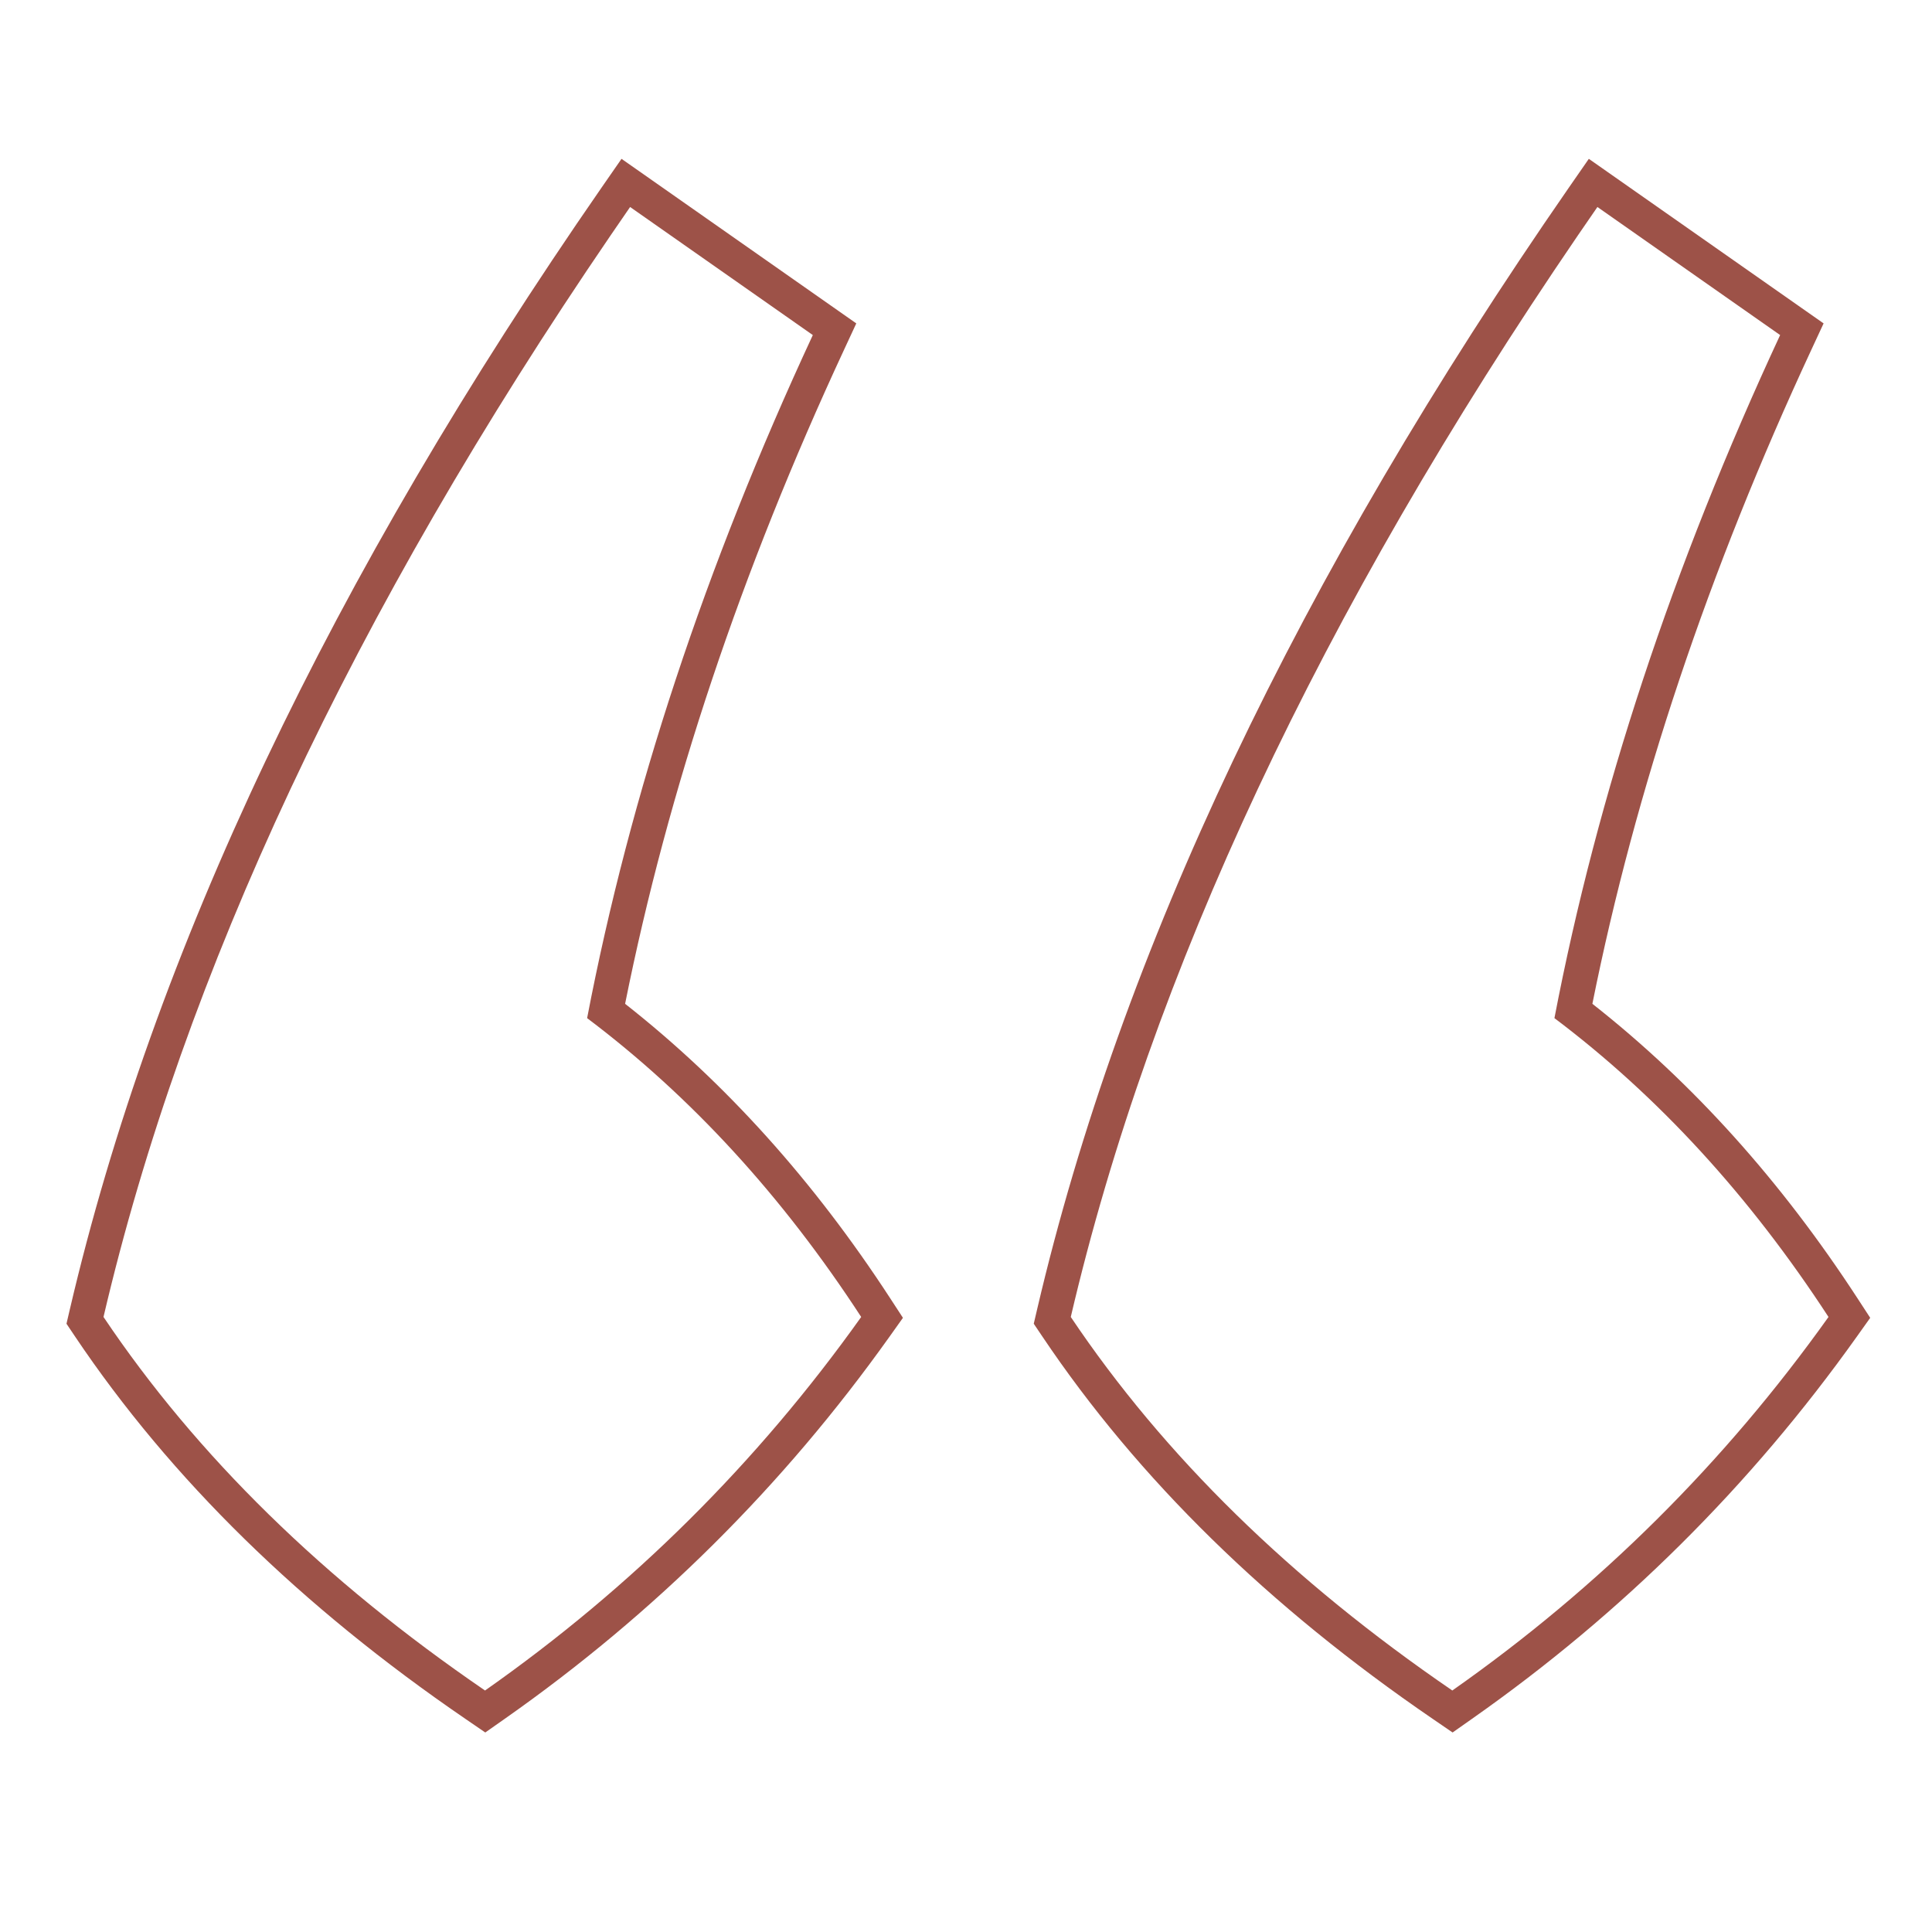 <?xml version="1.0" encoding="UTF-8"?> <svg xmlns="http://www.w3.org/2000/svg" width="56" height="56" viewBox="0 0 56 56" fill="none"><path fill-rule="evenodd" clip-rule="evenodd" d="M26.172 38.198L25.777 38.753C22.699 43.073 18.984 46.763 14.634 49.818L14.066 50.217L13.494 49.825C8.734 46.569 4.951 42.873 2.169 38.73L1.927 38.369L2.026 37.945C4.45 27.583 9.603 16.744 17.442 5.43L18.015 4.604L24.82 9.374L24.467 10.134C21.479 16.562 19.365 22.883 18.119 29.096C21.026 31.38 23.585 34.227 25.8 37.627L26.172 38.198ZM17.018 29.511C18.264 23.014 20.445 16.415 23.56 9.712L18.264 6C18.074 6.275 17.885 6.55 17.698 6.824C10.229 17.764 5.33 28.214 3 38.173C5.7 42.194 9.386 45.803 14.059 49C18.316 46.01 21.951 42.401 24.962 38.173C22.678 34.667 20.03 31.779 17.018 29.511ZM54.209 38.198L53.814 38.753C50.737 43.073 47.021 46.763 42.671 49.818L42.104 50.217L41.532 49.825C36.771 46.569 32.988 42.873 30.207 38.73L29.964 38.369L30.063 37.945C32.488 27.583 37.641 16.744 45.48 5.43L46.053 4.604L52.858 9.374L52.505 10.134C49.517 16.562 47.403 22.883 46.156 29.096C49.063 31.38 51.622 34.227 53.837 37.627L54.209 38.198ZM45.056 29.511C46.302 23.014 48.483 16.415 51.598 9.712L46.302 6C46.111 6.275 45.922 6.55 45.735 6.824C38.266 17.764 33.367 28.214 31.037 38.173C33.737 42.194 37.423 45.803 42.096 49C46.354 46.01 49.988 42.401 53 38.173C50.715 34.667 48.067 31.779 45.056 29.511Z" fill="#9D5248"></path></svg> 
